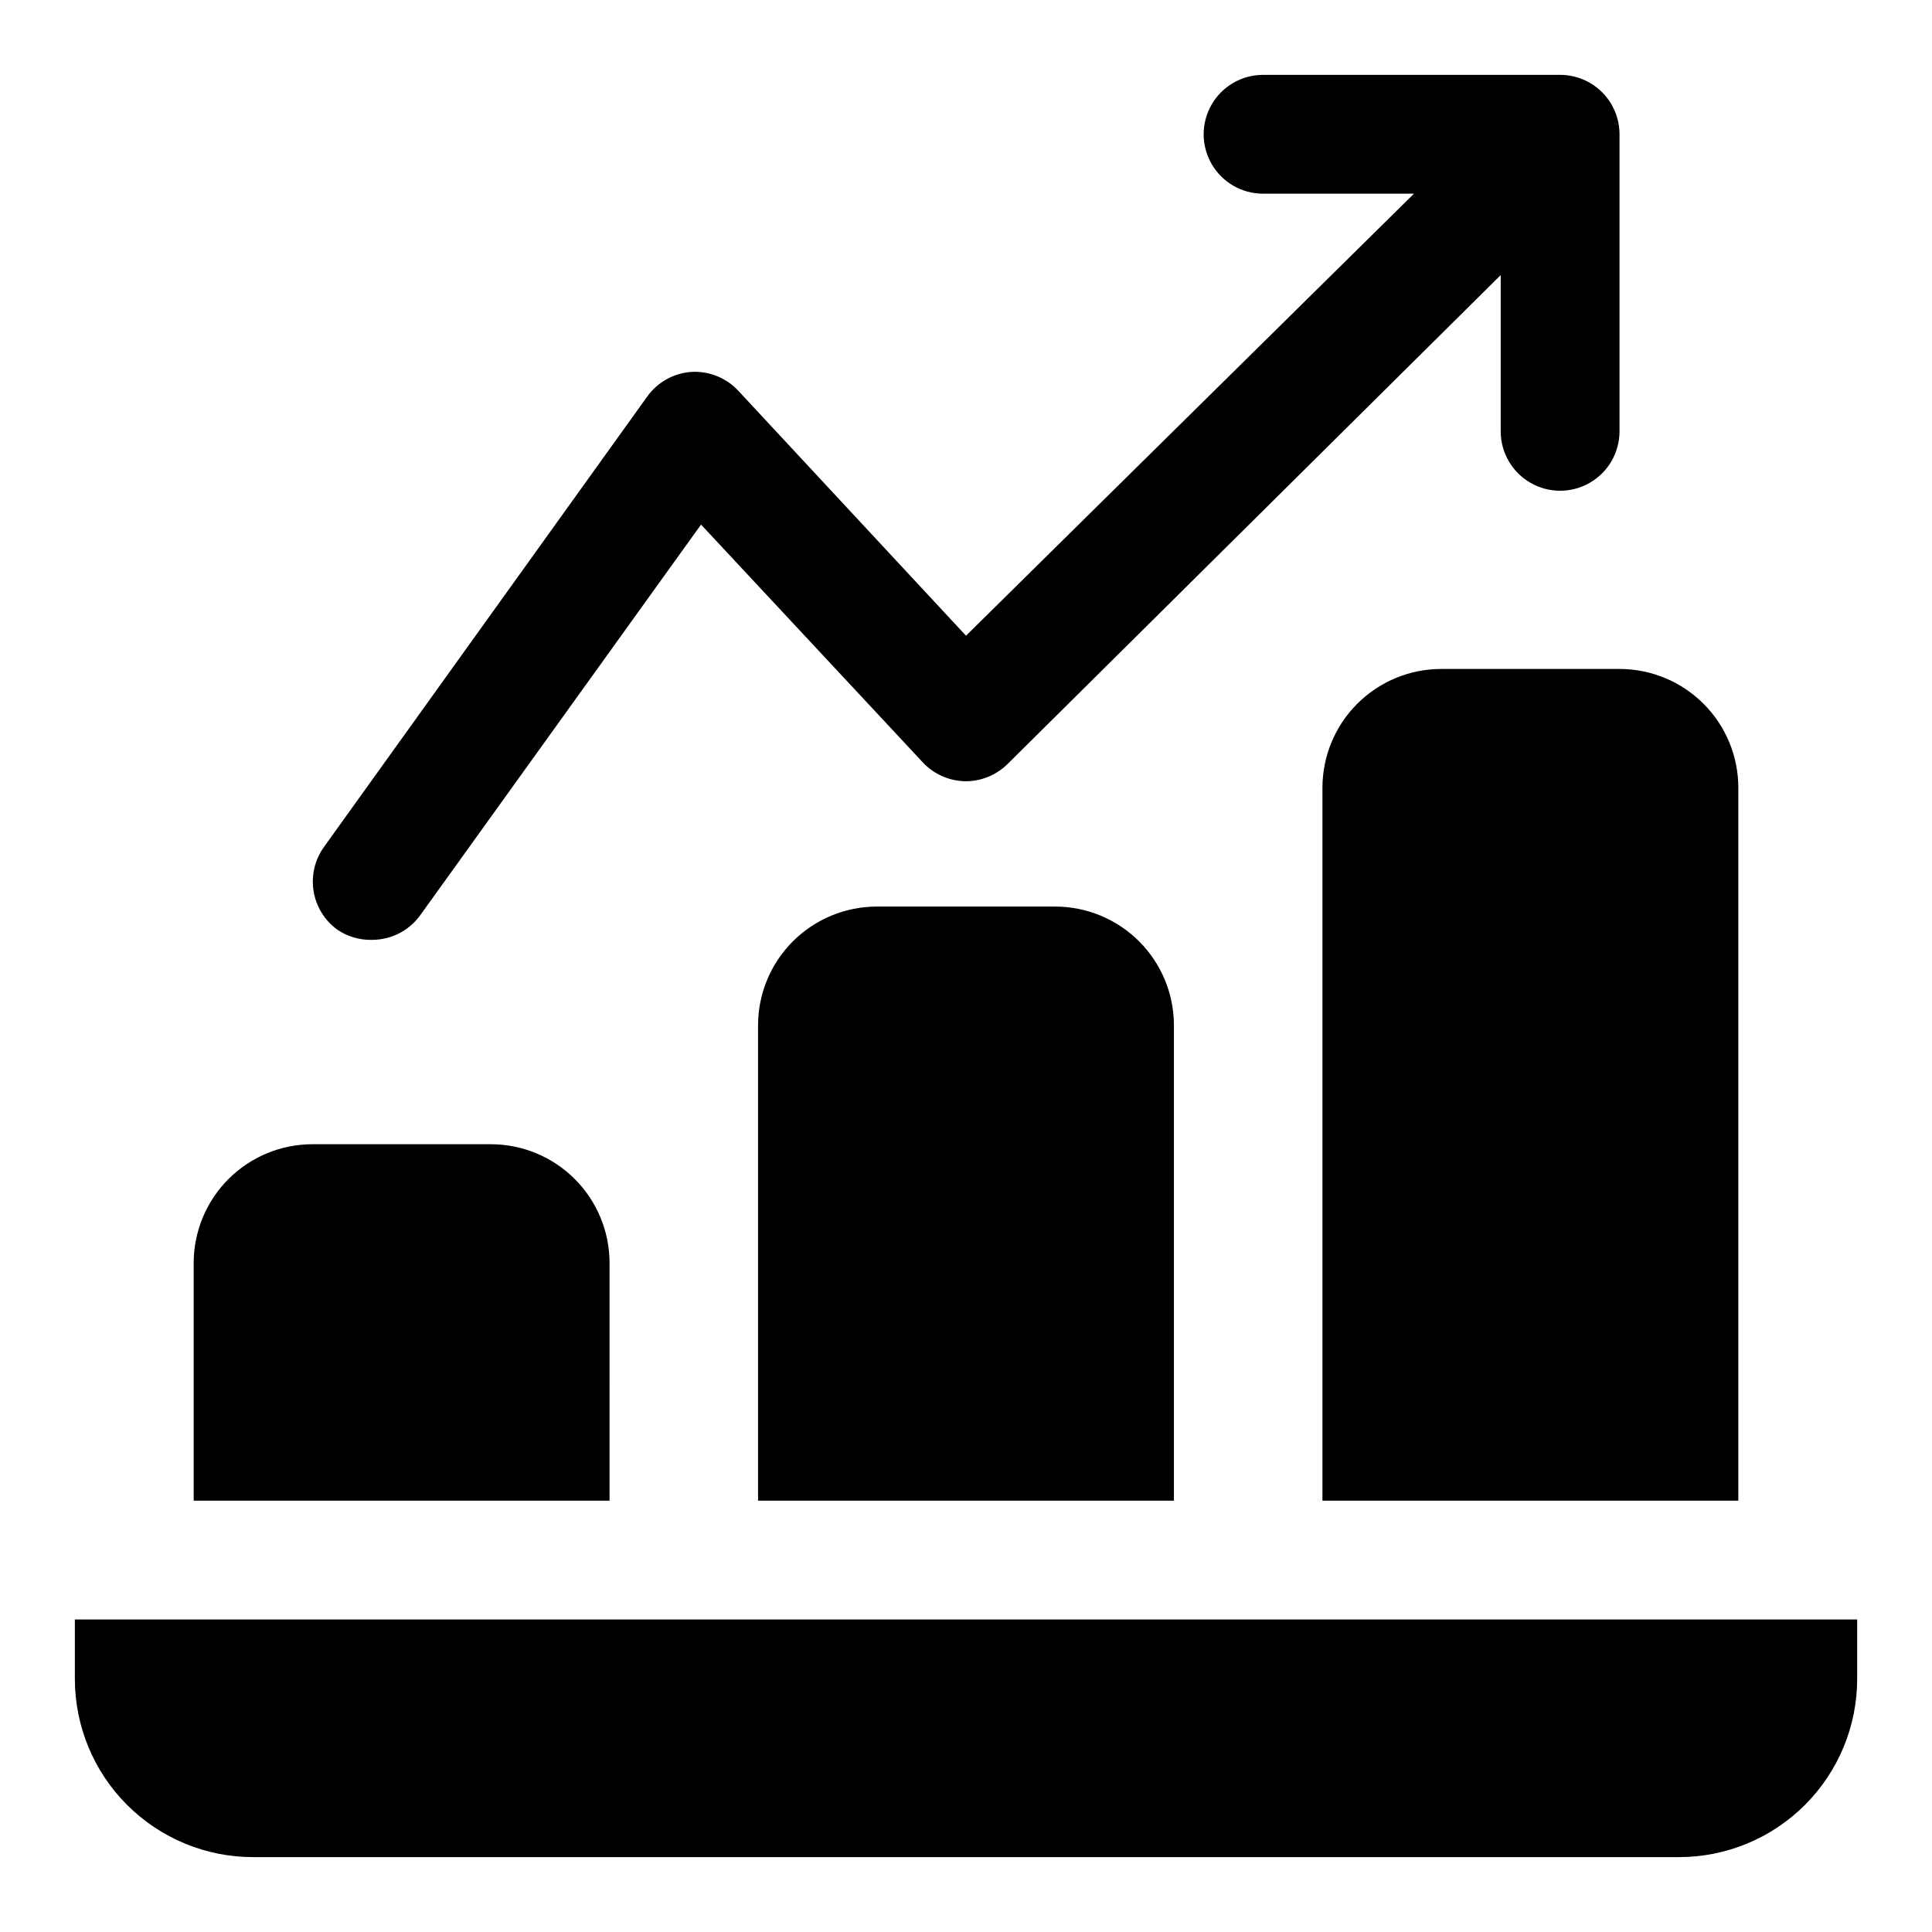 <?xml version="1.0" encoding="UTF-8"?>
<!-- Uploaded to: ICON Repo, www.iconrepo.com, Generator: ICON Repo Mixer Tools -->
<svg fill="#000000" width="800px" height="800px" version="1.1" viewBox="144 144 512 512" xmlns="http://www.w3.org/2000/svg">
 <g>
  <path d="m242.56 393.07c5.039 0.016 9.777-2.387 12.754-6.453l74.469-103.6 58.727 62.977h-0.004c2.894 3.121 6.926 4.938 11.18 5.039 4.238 0.066 8.324-1.582 11.336-4.566l130.68-129.57v41.406c0 5.625 3 10.824 7.871 13.637s10.875 2.812 15.746 0 7.871-8.012 7.871-13.637v-78.719c0-4.176-1.66-8.18-4.613-11.133-2.953-2.953-6.957-4.613-11.133-4.613h-78.719c-5.625 0-10.824 3.004-13.633 7.875-2.812 4.871-2.812 10.871 0 15.742 2.809 4.871 8.008 7.871 13.633 7.871h39.988l-118.71 117.14-60.301-64.863c-3.223-3.496-7.852-5.348-12.594-5.039-4.676 0.359-8.945 2.781-11.652 6.613l-85.648 119.34c-2.406 3.387-3.375 7.586-2.695 11.688 0.676 4.098 2.949 7.766 6.316 10.195 2.695 1.812 5.887 2.746 9.133 2.676z"/>
  <path d="m163.84 573.18v15.742c0 12.527 4.977 24.543 13.836 33.398 8.859 8.859 20.871 13.836 33.398 13.836h377.86c12.527 0 24.543-4.977 33.398-13.836 8.859-8.855 13.836-20.871 13.836-33.398v-15.742z"/>
  <path d="m305.54 478.72c0-8.352-3.32-16.359-9.223-22.266-5.906-5.906-13.914-9.223-22.266-9.223h-47.234c-8.352 0-16.359 3.316-22.266 9.223-5.902 5.906-9.223 13.914-9.223 22.266v62.977h110.21z"/>
  <path d="m376.38 384.25c-8.352 0-16.359 3.316-22.266 9.223s-9.223 13.914-9.223 22.266v125.95h110.21v-125.95c0-8.352-3.316-16.359-9.223-22.266-5.902-5.906-13.914-9.223-22.266-9.223z"/>
  <path d="m525.95 321.28c-8.348 0-16.359 3.32-22.266 9.223-5.902 5.906-9.223 13.914-9.223 22.266v188.93h110.21l0.004-188.93c0-8.352-3.316-16.359-9.223-22.266-5.906-5.902-13.914-9.223-22.266-9.223z"/>
 </g>
</svg>